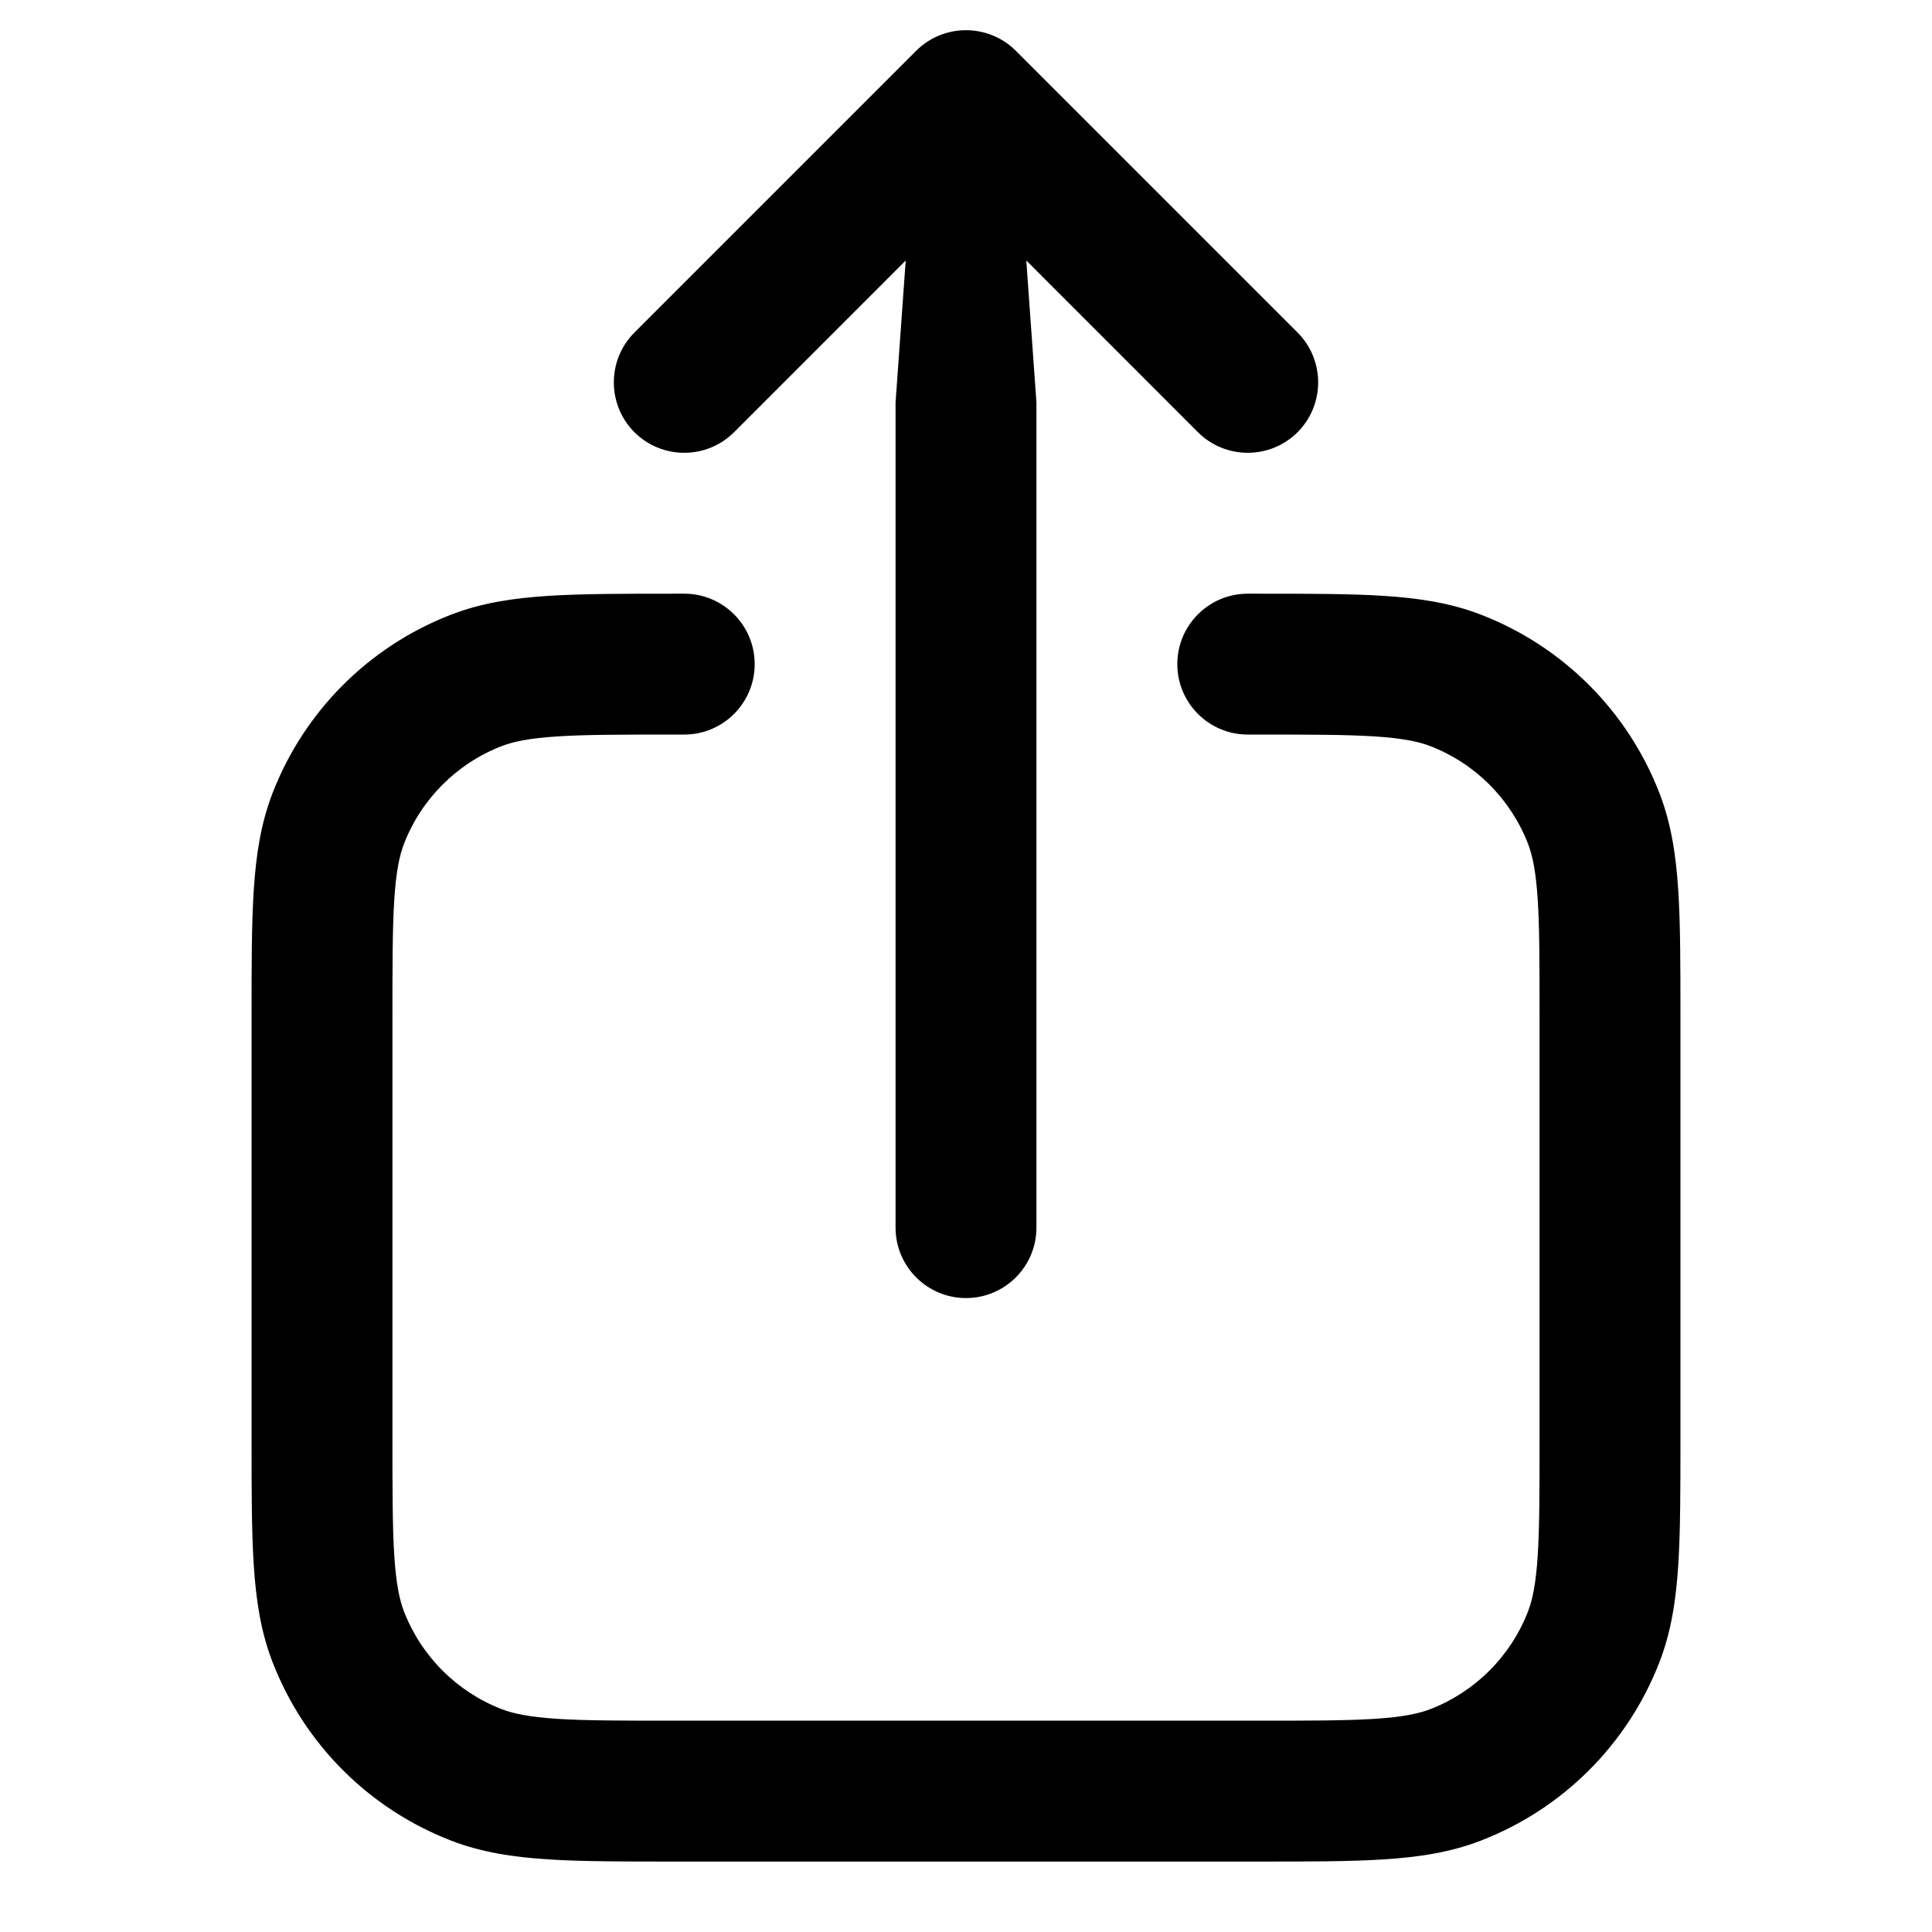 <svg width="24" height="24" viewBox="0 0 24 24" fill="none" xmlns="http://www.w3.org/2000/svg">
<path d="M12.619 0.631C12.277 0.29 11.723 0.29 11.381 0.631L7.881 4.131C7.54 4.473 7.54 5.027 7.881 5.369C8.223 5.71 8.777 5.71 9.119 5.369L11.251 3.236L11.125 5V15.25C11.125 15.733 11.517 16.125 12 16.125C12.483 16.125 12.875 15.733 12.875 15.25V5L12.749 3.236L14.881 5.369C15.223 5.71 15.777 5.71 16.119 5.369C16.46 5.027 16.46 4.473 16.119 4.131L12.619 0.631Z" fill="black"/>
<path d="M8.381 7.375C7.749 7.375 7.233 7.375 6.811 7.402C6.376 7.43 5.981 7.489 5.602 7.636C4.584 8.03 3.78 8.834 3.386 9.852C3.239 10.231 3.18 10.626 3.152 11.061C3.125 11.483 3.125 11.999 3.125 12.631V17.869C3.125 18.501 3.125 19.017 3.152 19.439C3.18 19.874 3.239 20.269 3.386 20.648C3.78 21.666 4.584 22.47 5.602 22.864C5.981 23.011 6.376 23.07 6.811 23.098C7.233 23.125 7.749 23.125 8.381 23.125H15.619C16.251 23.125 16.767 23.125 17.189 23.098C17.624 23.07 18.019 23.011 18.398 22.864C19.416 22.47 20.22 21.666 20.614 20.648C20.761 20.269 20.82 19.874 20.848 19.439C20.875 19.017 20.875 18.501 20.875 17.869V12.631C20.875 11.999 20.875 11.483 20.848 11.061C20.82 10.626 20.761 10.231 20.614 9.852C20.22 8.834 19.416 8.03 18.398 7.636C18.019 7.489 17.624 7.43 17.189 7.402C16.767 7.375 16.251 7.375 15.619 7.375H15.5C15.017 7.375 14.625 7.767 14.625 8.25C14.625 8.733 15.017 9.125 15.5 9.125H15.59C16.258 9.125 16.718 9.125 17.077 9.148C17.429 9.171 17.624 9.213 17.767 9.268C18.325 9.484 18.766 9.925 18.982 10.483C19.037 10.626 19.079 10.821 19.102 11.173C19.125 11.532 19.125 11.992 19.125 12.66V17.84C19.125 18.508 19.125 18.968 19.102 19.327C19.079 19.679 19.037 19.874 18.982 20.017C18.766 20.575 18.325 21.016 17.767 21.232C17.624 21.287 17.429 21.329 17.077 21.352C16.718 21.375 16.258 21.375 15.59 21.375H8.41C7.742 21.375 7.282 21.375 6.923 21.352C6.571 21.329 6.376 21.287 6.233 21.232C5.675 21.016 5.234 20.575 5.018 20.017C4.963 19.874 4.921 19.679 4.898 19.327C4.875 18.968 4.875 18.508 4.875 17.84V12.66C4.875 11.992 4.875 11.532 4.898 11.173C4.921 10.821 4.963 10.626 5.018 10.483C5.234 9.925 5.675 9.484 6.233 9.268C6.376 9.213 6.571 9.171 6.923 9.148C7.282 9.125 7.742 9.125 8.41 9.125H8.5C8.983 9.125 9.375 8.733 9.375 8.25C9.375 7.767 8.983 7.375 8.5 7.375H8.381Z" fill="black"/>
</svg>
